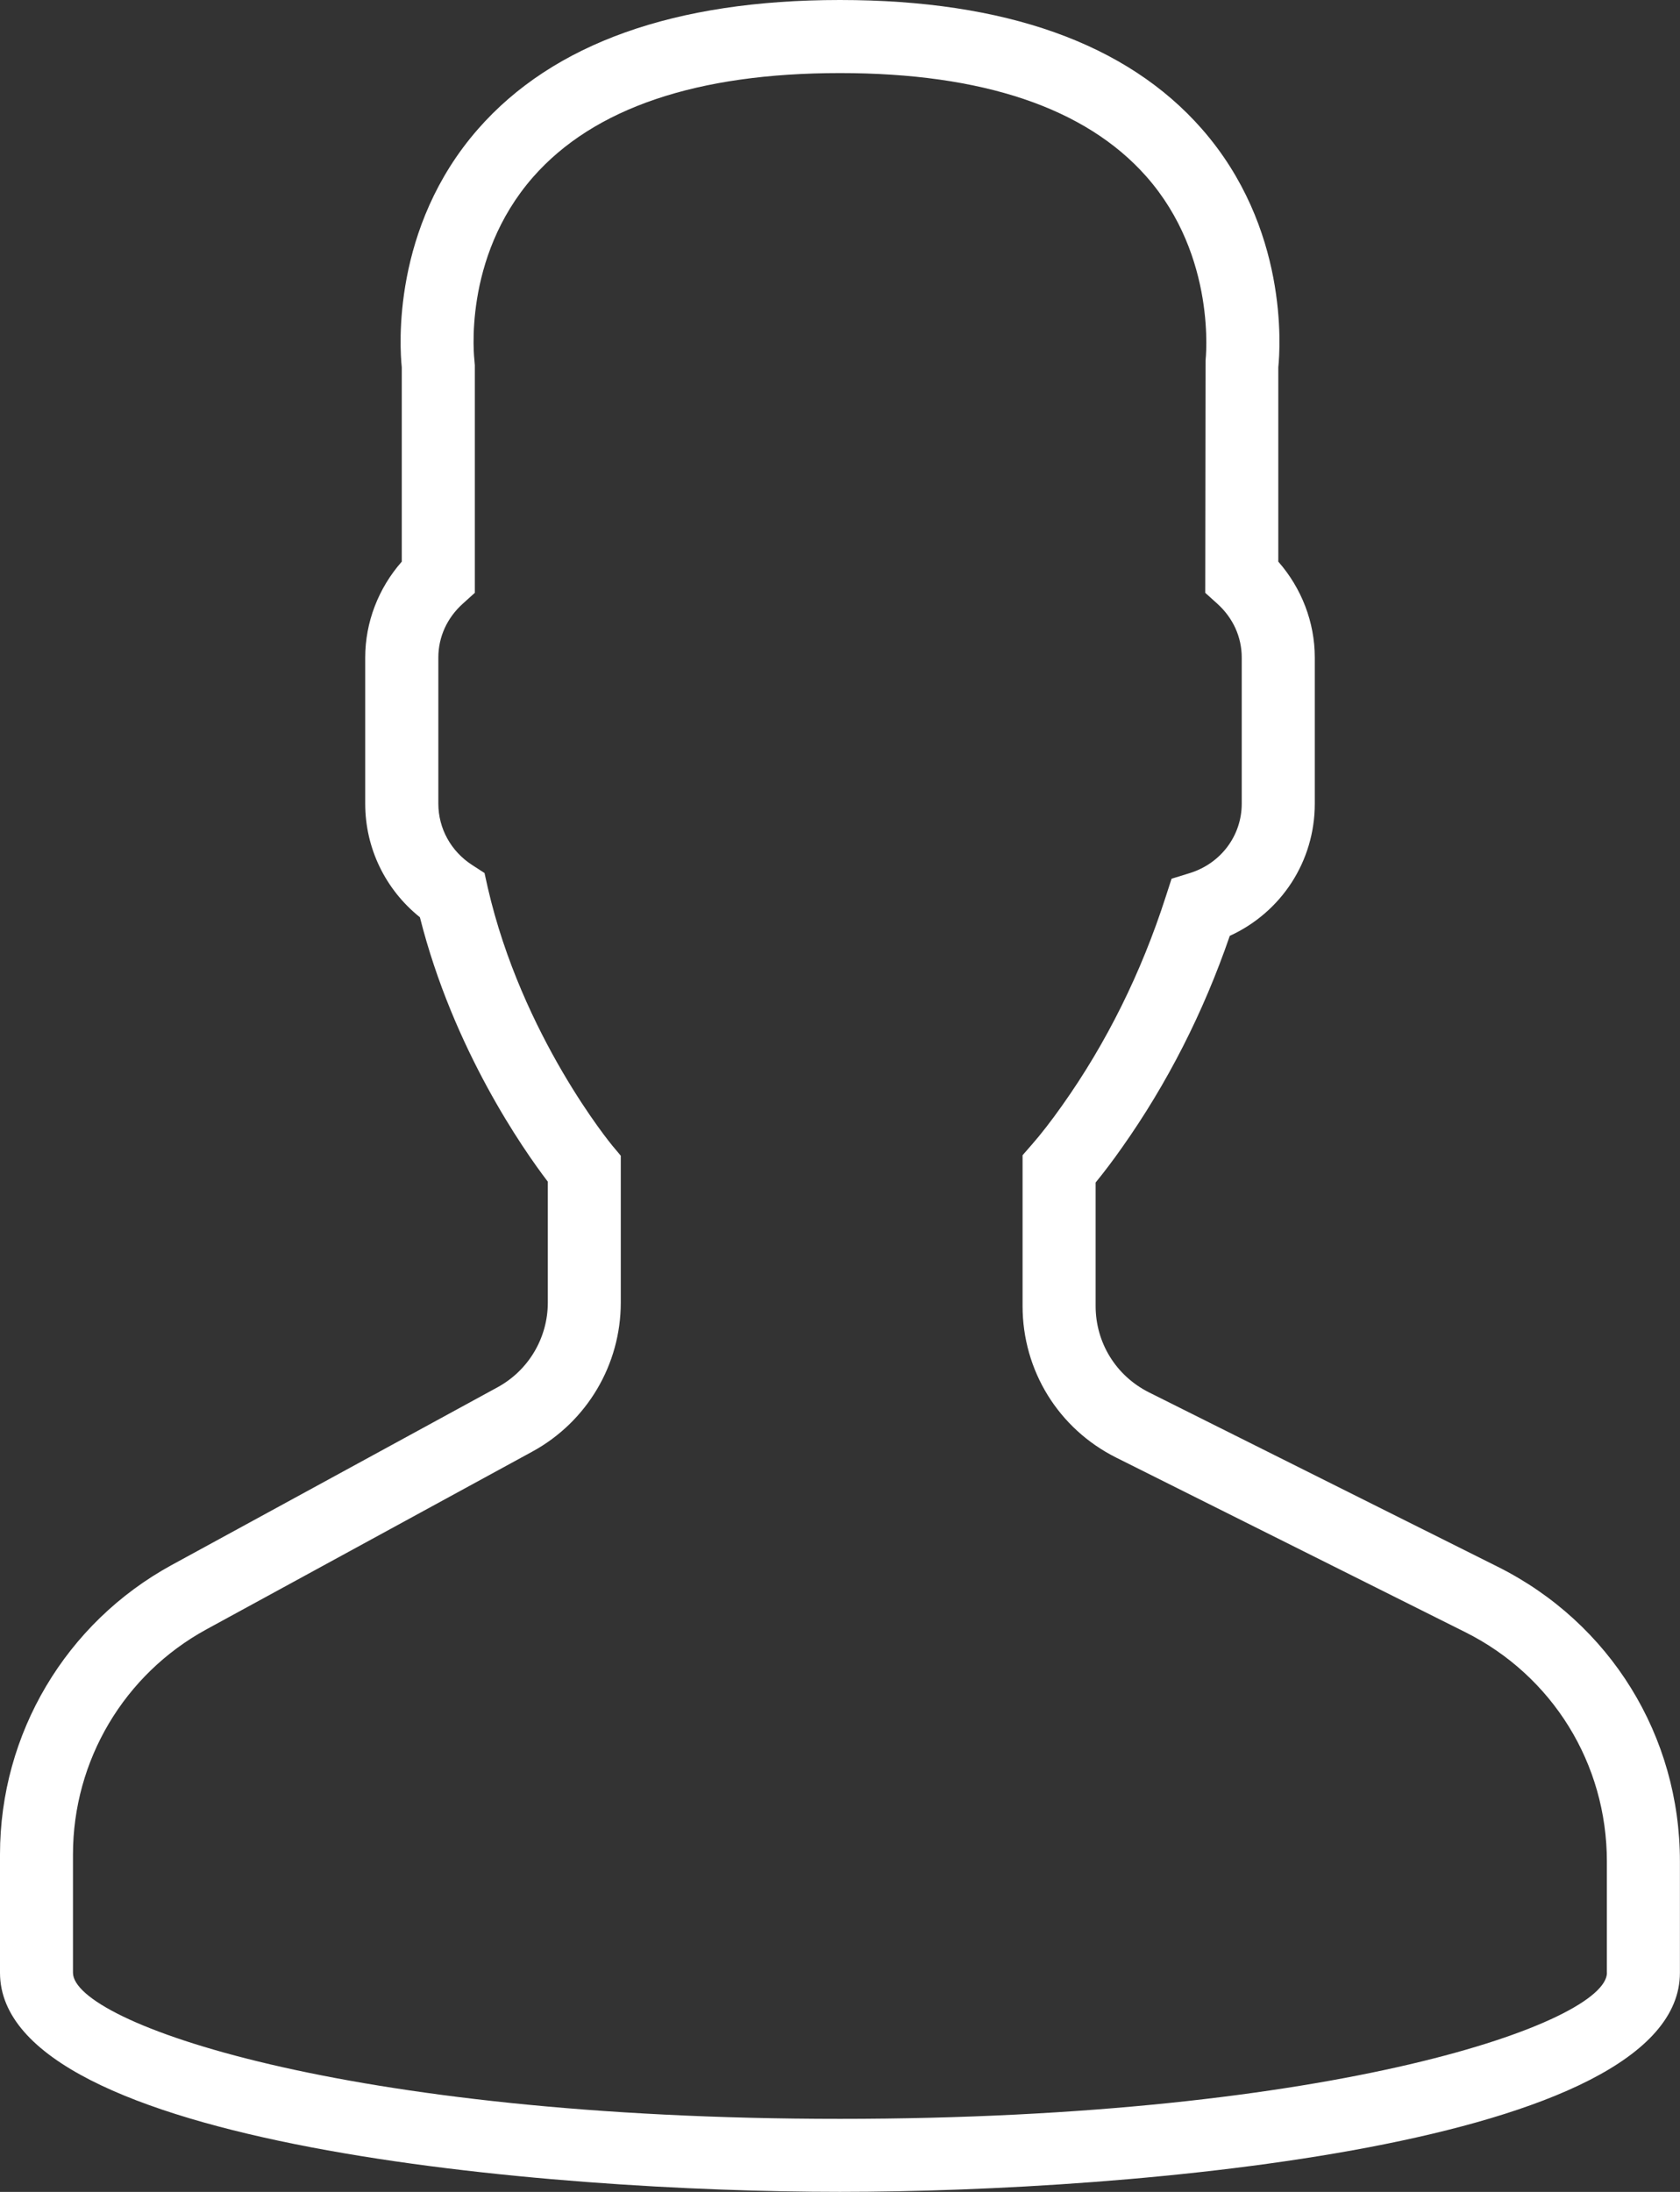 <?xml version="1.0" encoding="utf-8"?>
<!-- Generator: Adobe Illustrator 17.0.0, SVG Export Plug-In . SVG Version: 6.00 Build 0)  -->
<!DOCTYPE svg PUBLIC "-//W3C//DTD SVG 1.1//EN" "http://www.w3.org/Graphics/SVG/1.1/DTD/svg11.dtd">
<svg version="1.1" id="Capa_1" xmlns="http://www.w3.org/2000/svg" xmlns:xlink="http://www.w3.org/1999/xlink" x="0px" y="0px"
	 width="21.501px" height="28.045px" viewBox="0 0 21.501 28.045" enable-background="new 0 0 21.501 28.045" xml:space="preserve">
<rect x="0" y="0" width="21.501" height="28.045" fill="#333333" stroke="none"/>
<path fill="#FFFFFF" d="M19.17,20.047l-4.465-2.232c-0.421-0.211-0.683-0.634-0.683-1.105v-1.58c0.107-0.131,0.22-0.28,0.336-0.445
	c0.579-0.818,1.043-1.728,1.381-2.711c0.66-0.302,1.088-0.954,1.088-1.691v-1.87c0-0.45-0.168-0.886-0.467-1.227V4.7
	c0.026-0.257,0.129-1.787-0.978-3.05C14.422,0.555,12.864,0,10.75,0S7.079,0.555,6.119,1.65C5.013,2.912,5.115,4.443,5.142,4.7
	v2.486C4.842,7.527,4.674,7.963,4.674,8.413v1.87c0,0.569,0.258,1.099,0.7,1.453c0.428,1.695,1.324,2.973,1.637,3.383v1.547
	c0,0.452-0.247,0.868-0.644,1.084l-4.17,2.274C0.842,20.764,0,22.182,0,23.727v1.513c0,2.218,7.032,2.804,10.75,2.804
	s10.75-0.586,10.75-2.804v-1.422C21.501,22.211,20.608,20.766,19.17,20.047z M20.566,25.24c0,0.634-3.464,1.87-9.816,1.87
	s-9.816-1.235-9.816-1.87v-1.513c0-1.202,0.655-2.306,1.71-2.881l4.17-2.274c0.698-0.381,1.131-1.112,1.131-1.906v-1.879
	l-0.109-0.13c-0.011-0.014-1.157-1.399-1.594-3.302L6.201,11.17l-0.159-0.103c-0.271-0.175-0.432-0.468-0.432-0.784v-1.87
	c0-0.262,0.111-0.507,0.313-0.689l0.154-0.139V4.674L6.072,4.613C6.071,4.6,5.912,3.305,6.822,2.266
	c0.775-0.883,2.096-1.331,3.928-1.331c1.825,0,3.144,0.445,3.92,1.322c0.91,1.029,0.76,2.345,0.759,2.356l-0.004,2.972l0.154,0.139
	c0.202,0.182,0.313,0.427,0.313,0.689v1.87c0,0.408-0.267,0.765-0.665,0.888l-0.233,0.072l-0.075,0.231
	c-0.313,0.973-0.758,1.871-1.325,2.67c-0.139,0.197-0.274,0.371-0.391,0.504l-0.116,0.133v1.928c0,0.827,0.459,1.571,1.199,1.941
	l4.465,2.232c1.119,0.559,1.814,1.684,1.814,2.935V25.24z"/>
</svg>
